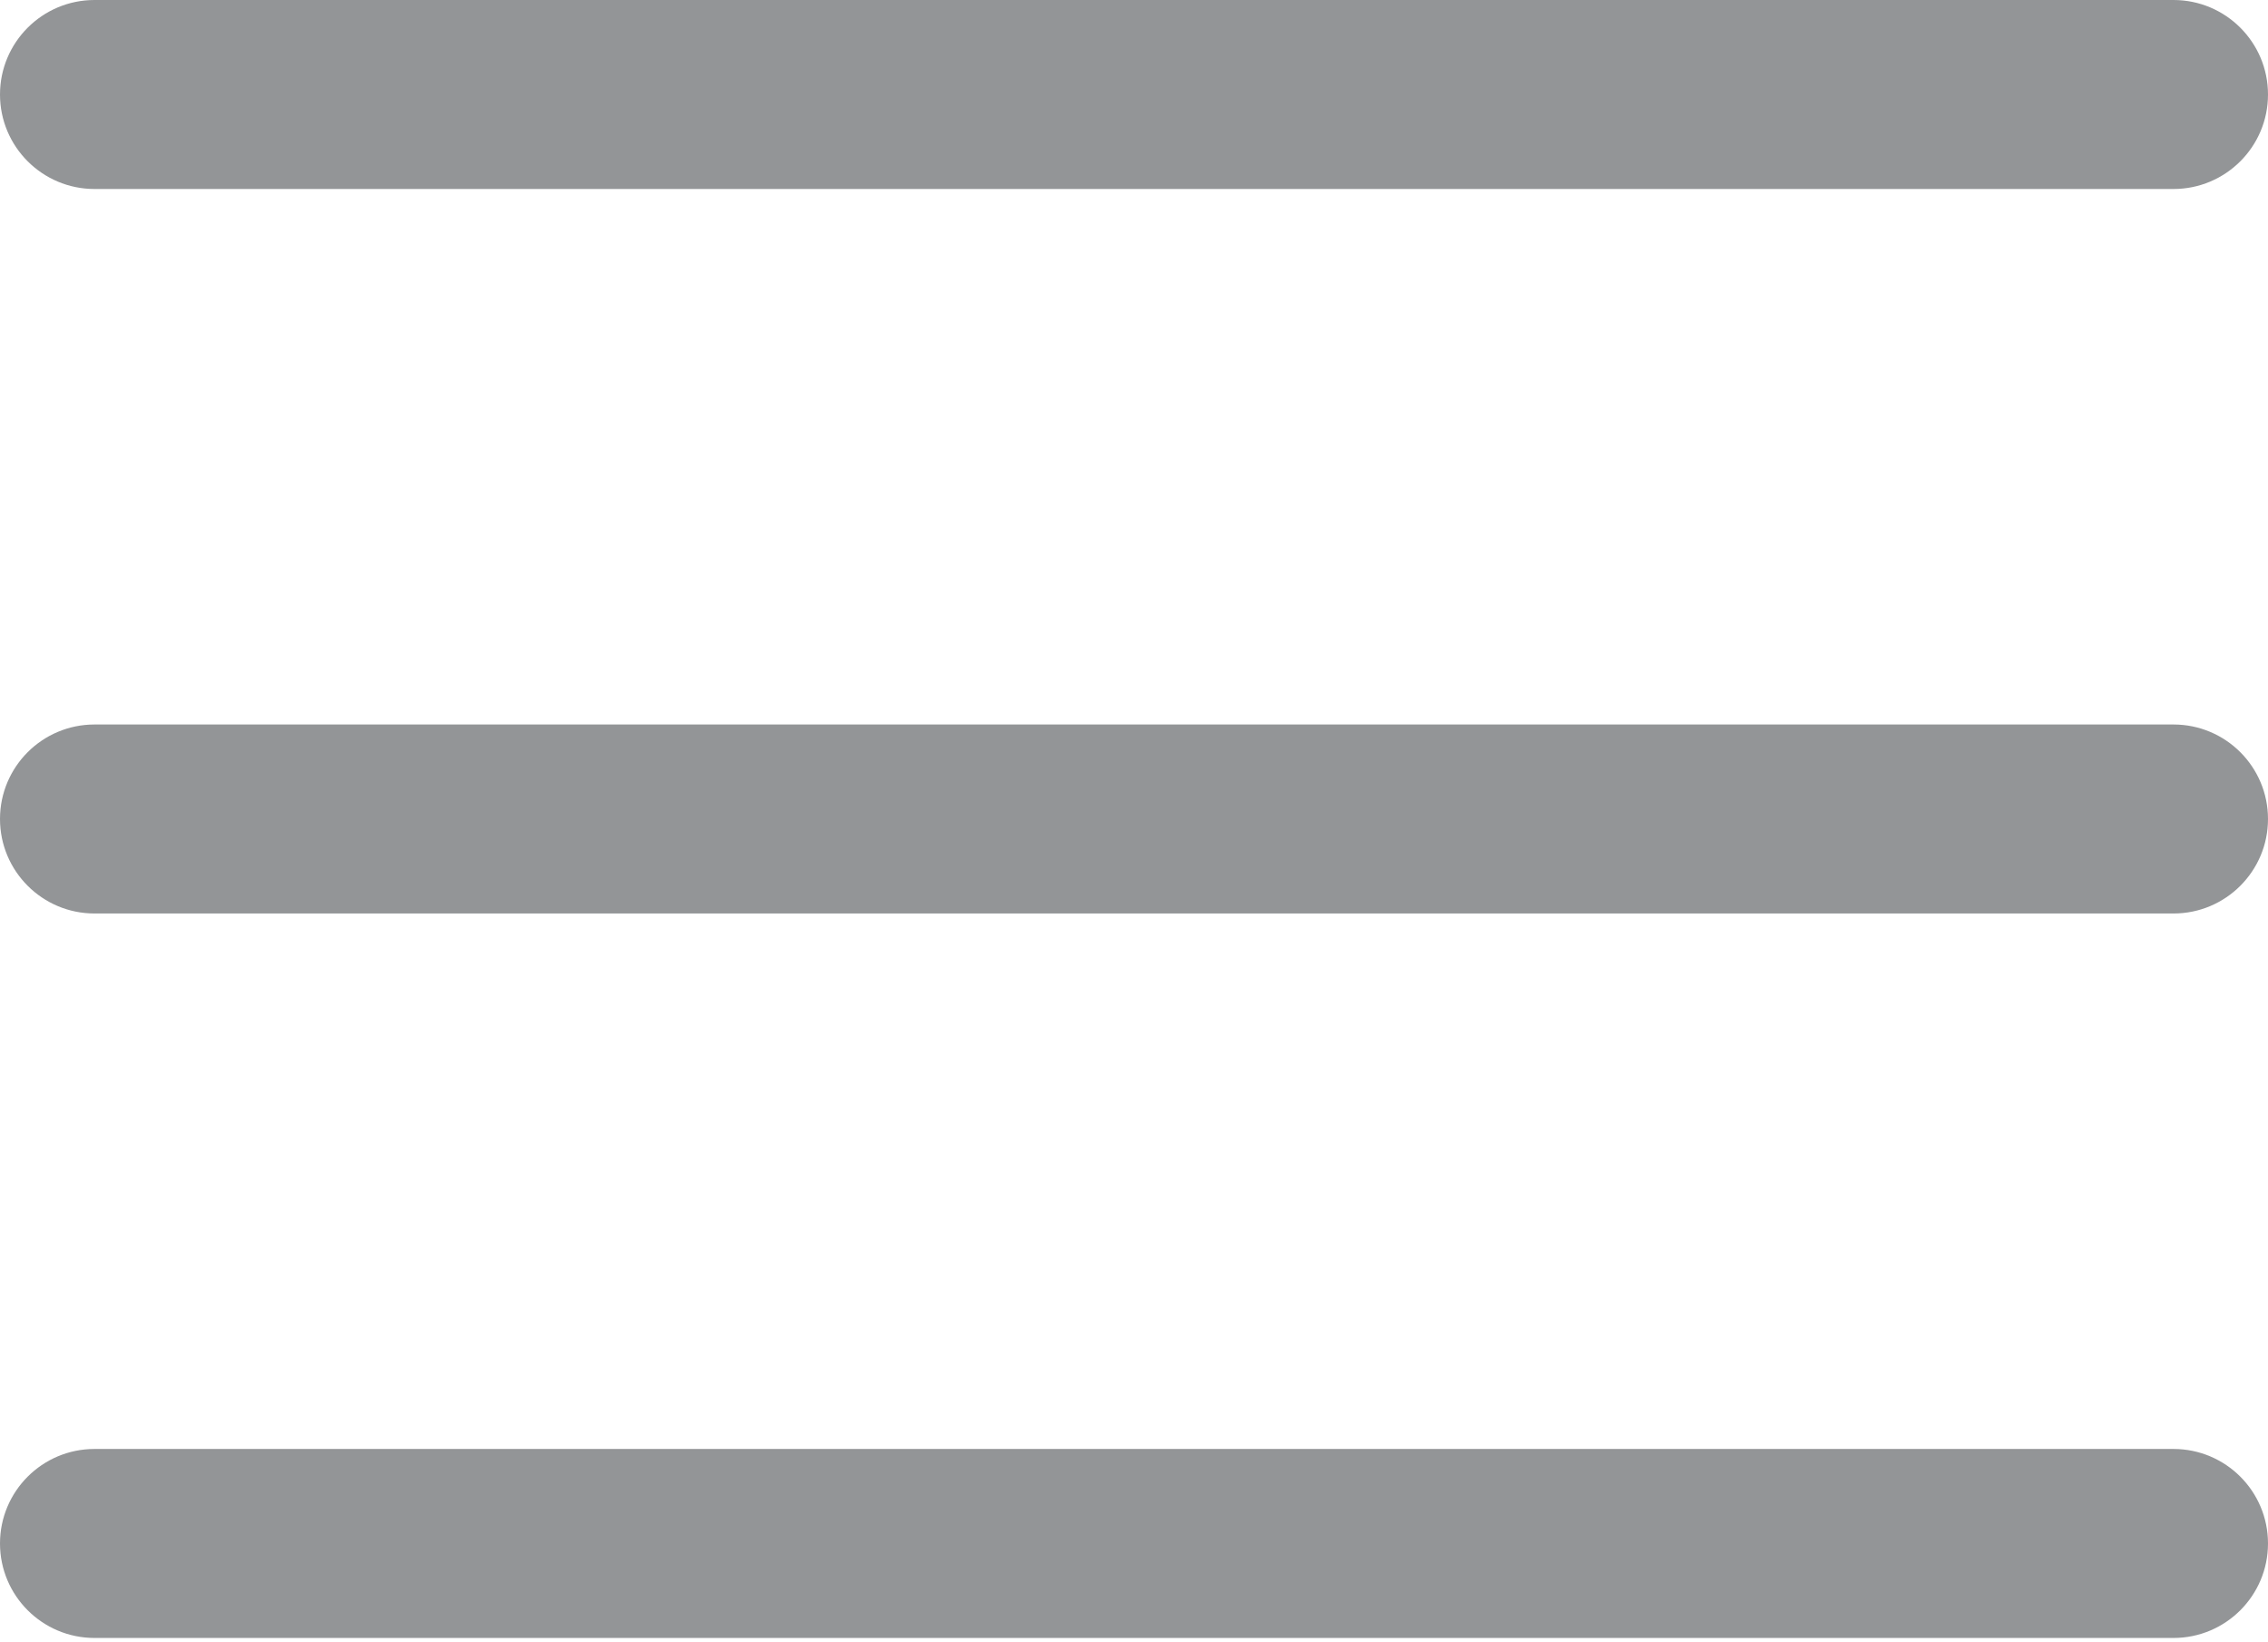 <?xml version="1.0" encoding="UTF-8"?>
<svg width="384px" height="278px" viewBox="0 0 384 278" version="1.1" xmlns="http://www.w3.org/2000/svg" xmlns:xlink="http://www.w3.org/1999/xlink">
    <!-- Generator: Sketch 49.1 (51147) - http://www.bohemiancoding.com/sketch -->
    <title>menu</title>
    <desc>Created with Sketch.</desc>
    <defs></defs>
    <g id="Page-1" stroke="none" stroke-width="1" fill="none" fill-rule="evenodd">
        <g id="menu" fill="#939597" fill-rule="nonzero">
            <path d="M368,154.668 L16,154.668 C7.168,154.668 0,147.5 0,138.668 C0,129.836 7.168,122.668 16,122.668 L368,122.668 C376.832,122.668 384,129.836 384,138.668 C384,147.5 376.832,154.668 368,154.668 Z" id="Shape"></path>
            <path d="M368,32 L16,32 C7.168,32 0,24.832 0,16 C0,7.168 7.168,0 16,0 L368,0 C376.832,0 384,7.168 384,16 C384,24.832 376.832,32 368,32 Z" id="Shape"></path>
            <path d="M368,277.332 L16,277.332 C7.168,277.332 0,270.164 0,261.332 C0,252.5 7.168,245.332 16,245.332 L368,245.332 C376.832,245.332 384,252.5 384,261.332 C384,270.164 376.832,277.332 368,277.332 Z" id="Shape"></path>
        </g>
    </g>
</svg>